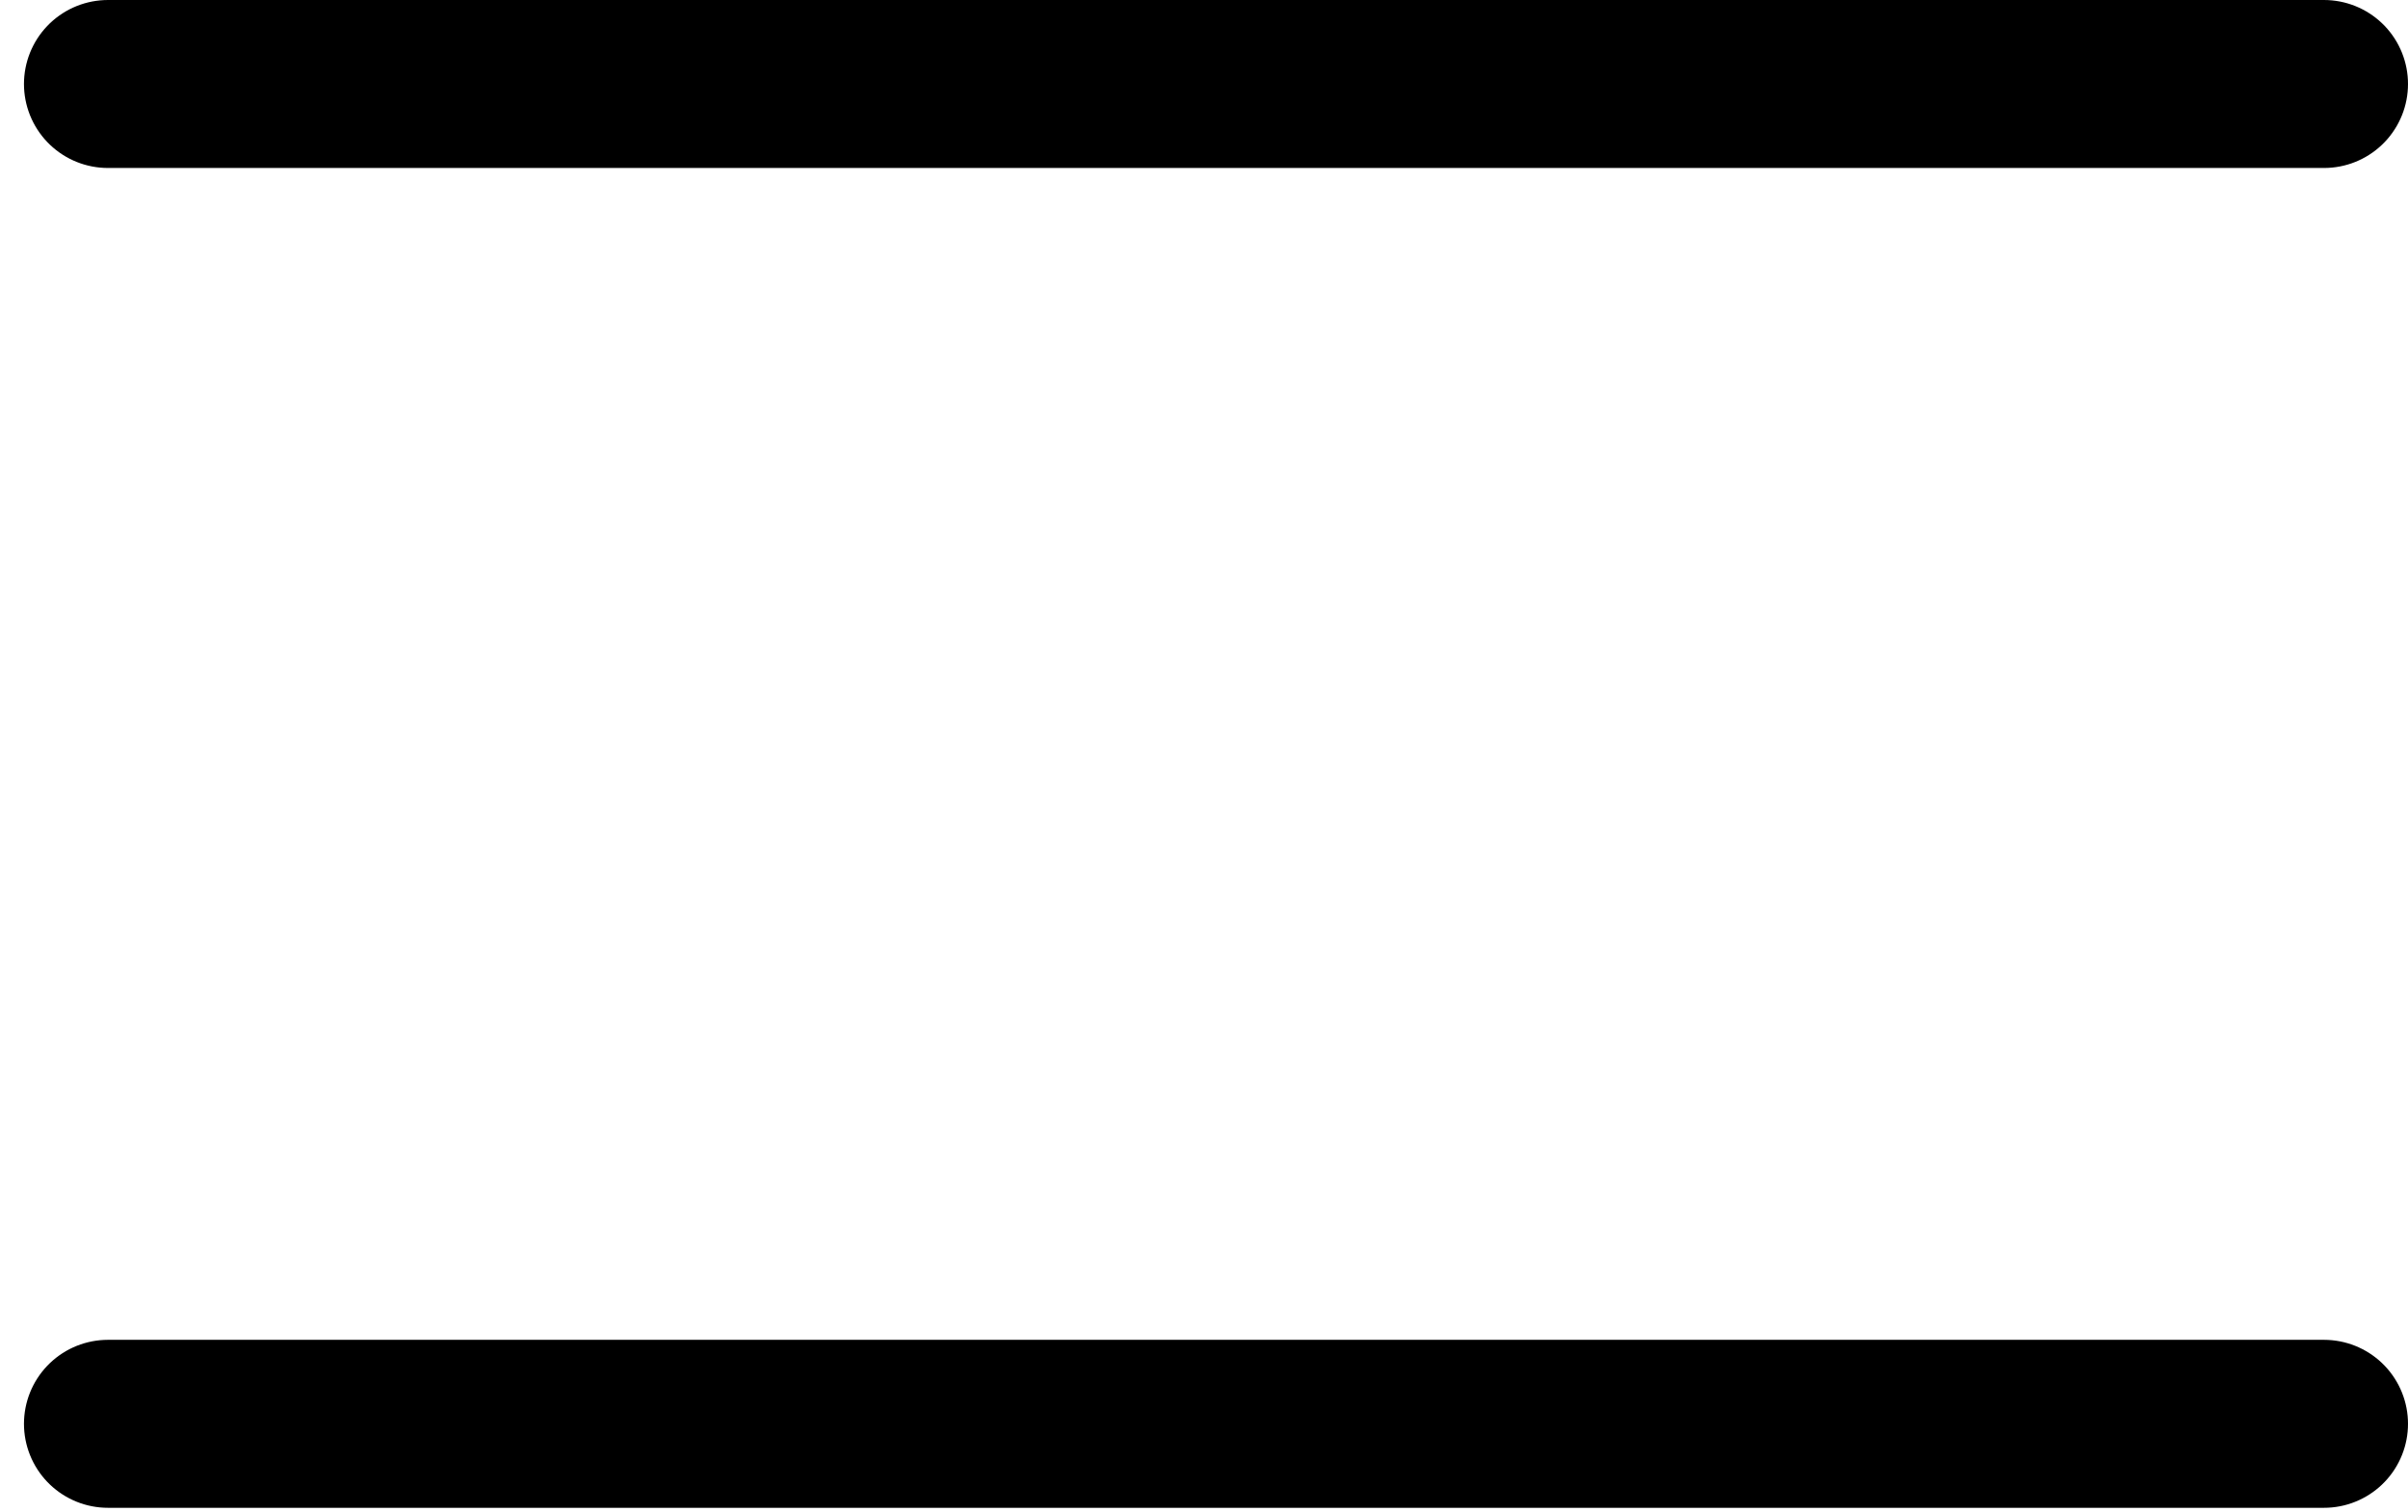 <svg width="43" height="27" viewBox="0 0 43 27" fill="none" xmlns="http://www.w3.org/2000/svg">
<line x1="1.928" y1="1.5" x2="41.5" y2="1.5" stroke="black" stroke-width="3" stroke-linecap="round"/>
<line x1="1.928" y1="25.429" x2="41.5" y2="25.429" stroke="black" stroke-width="3" stroke-linecap="round"/>
</svg>
